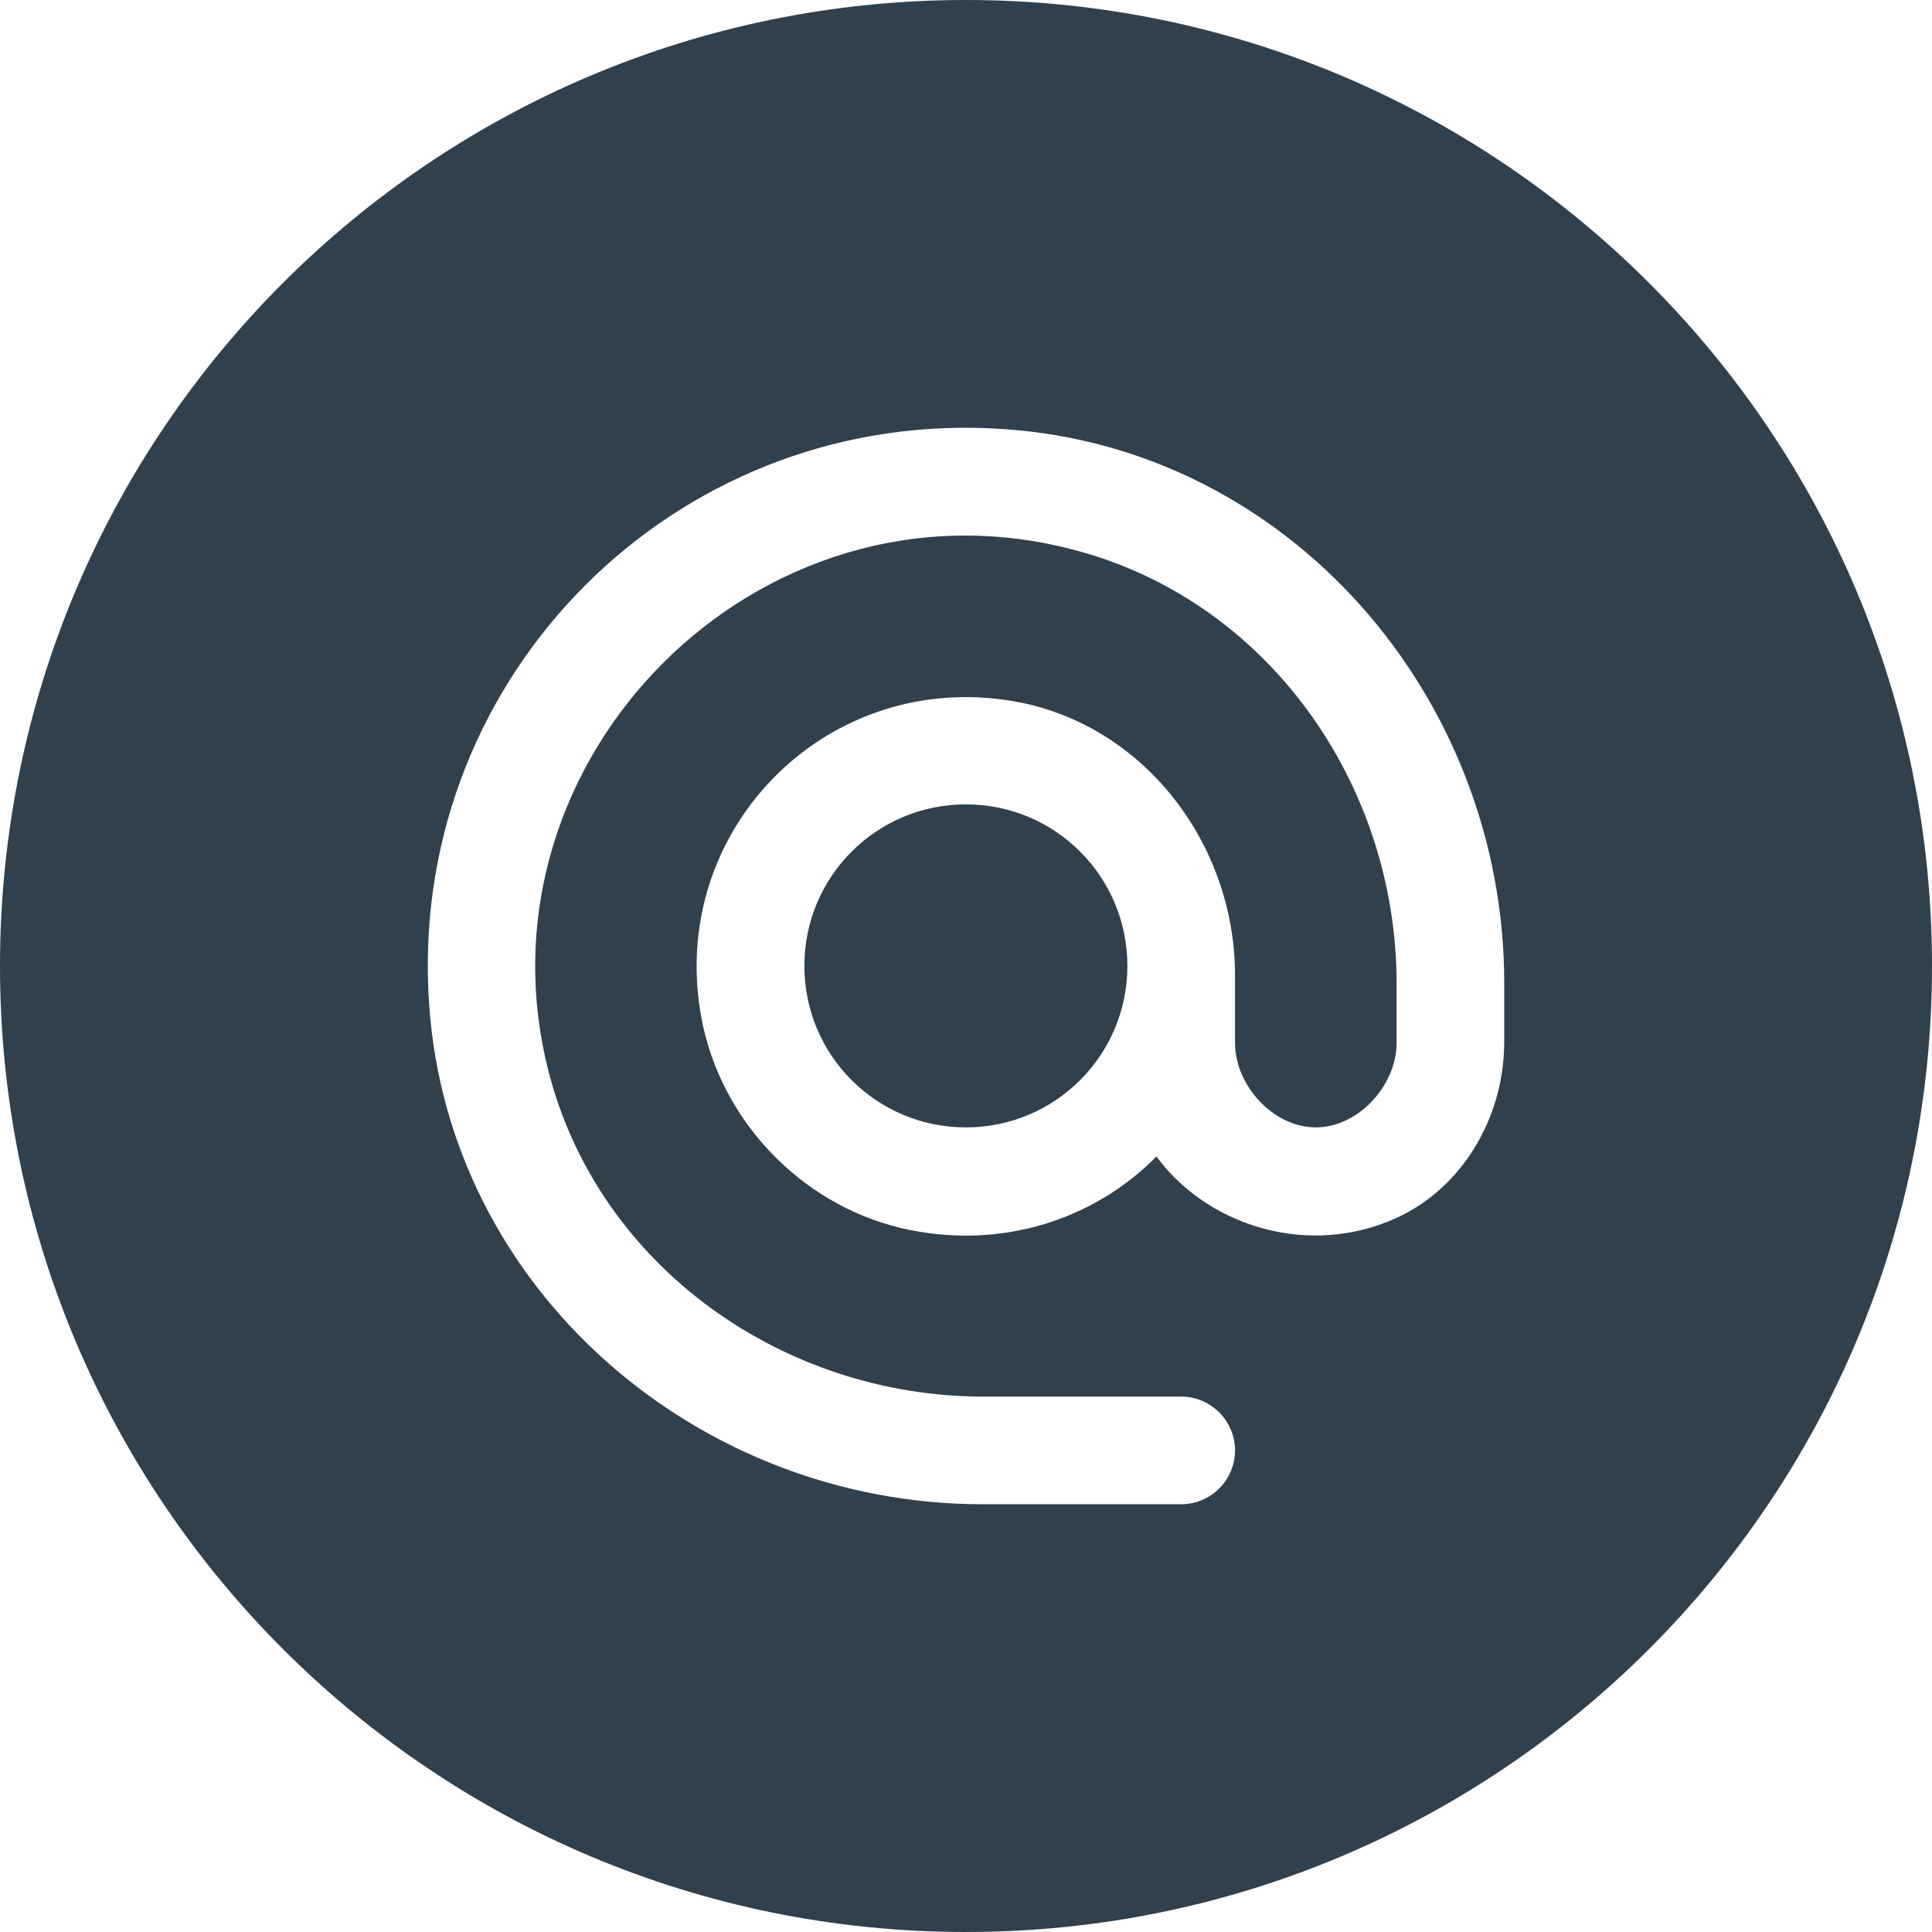<?xml version="1.0" encoding="UTF-8" standalone="no"?>
<svg
   id="Capa_1"
   viewBox="0 0 64 64"
   version="1.1"
   xmlns="http://www.w3.org/2000/svg"
   xmlns:svg="http://www.w3.org/2000/svg"
   xmlns:rdf="http://www.w3.org/1999/02/22-rdf-syntax-ns#"
   xmlns:cc="http://creativecommons.org/ns#"
   xmlns:dc="http://purl.org/dc/elements/1.1/">
  <defs
     id="defs6" />
  <path
     id="path5344-3"
     style="fill:#30404d;fill-opacity:1;stroke-width:5.4"
     d="M 32 0 C 14.327 0 0 14.327 0 32 C 0 49.673 14.327 64 32 64 C 49.673 64 64 49.673 64 32 C 64 14.327 49.673 7.1054274e-15 32 0 z M 32.268 14.172 C 32.603 14.177 32.94 14.193 33.279 14.217 C 42.713 14.859 49.83 23.097 49.83 32.566 L 49.83 34.51 C 49.83 37.078 48.366 39.522 45.977 40.467 C 43.07 41.626 39.896 40.484 38.309 38.309 C 36.258 40.395 33.137 41.448 29.855 40.682 C 26.485 39.879 23.829 37.06 23.223 33.654 C 22.135 27.555 27.253 22.314 33.316 23.188 C 37.739 23.812 40.912 27.84 40.912 32.316 L 40.912 34.547 C 40.912 35.956 42.179 37.346 43.588 37.346 C 44.997 37.346 46.264 35.956 46.264 34.547 L 46.264 32.584 C 46.264 25.932 41.948 19.834 35.492 18.193 C 25.149 15.518 15.519 25.166 18.176 35.51 C 19.834 41.948 25.932 46.264 32.584 46.264 L 39.129 46.264 C 40.11 46.264 40.912 47.066 40.912 48.047 C 40.912 49.028 40.11 49.83 39.129 49.83 L 32.549 49.83 C 23.097 49.83 14.859 42.713 14.217 33.279 C 13.474 22.758 21.868 14.011 32.268 14.172 z M 31.996 26.646 C 29.036 26.646 26.646 29.036 26.646 31.996 C 26.646 34.956 29.036 37.346 31.996 37.346 C 34.956 37.346 37.346 34.956 37.346 31.996 C 37.346 29.036 34.956 26.646 31.996 26.646 z " />
</svg>
